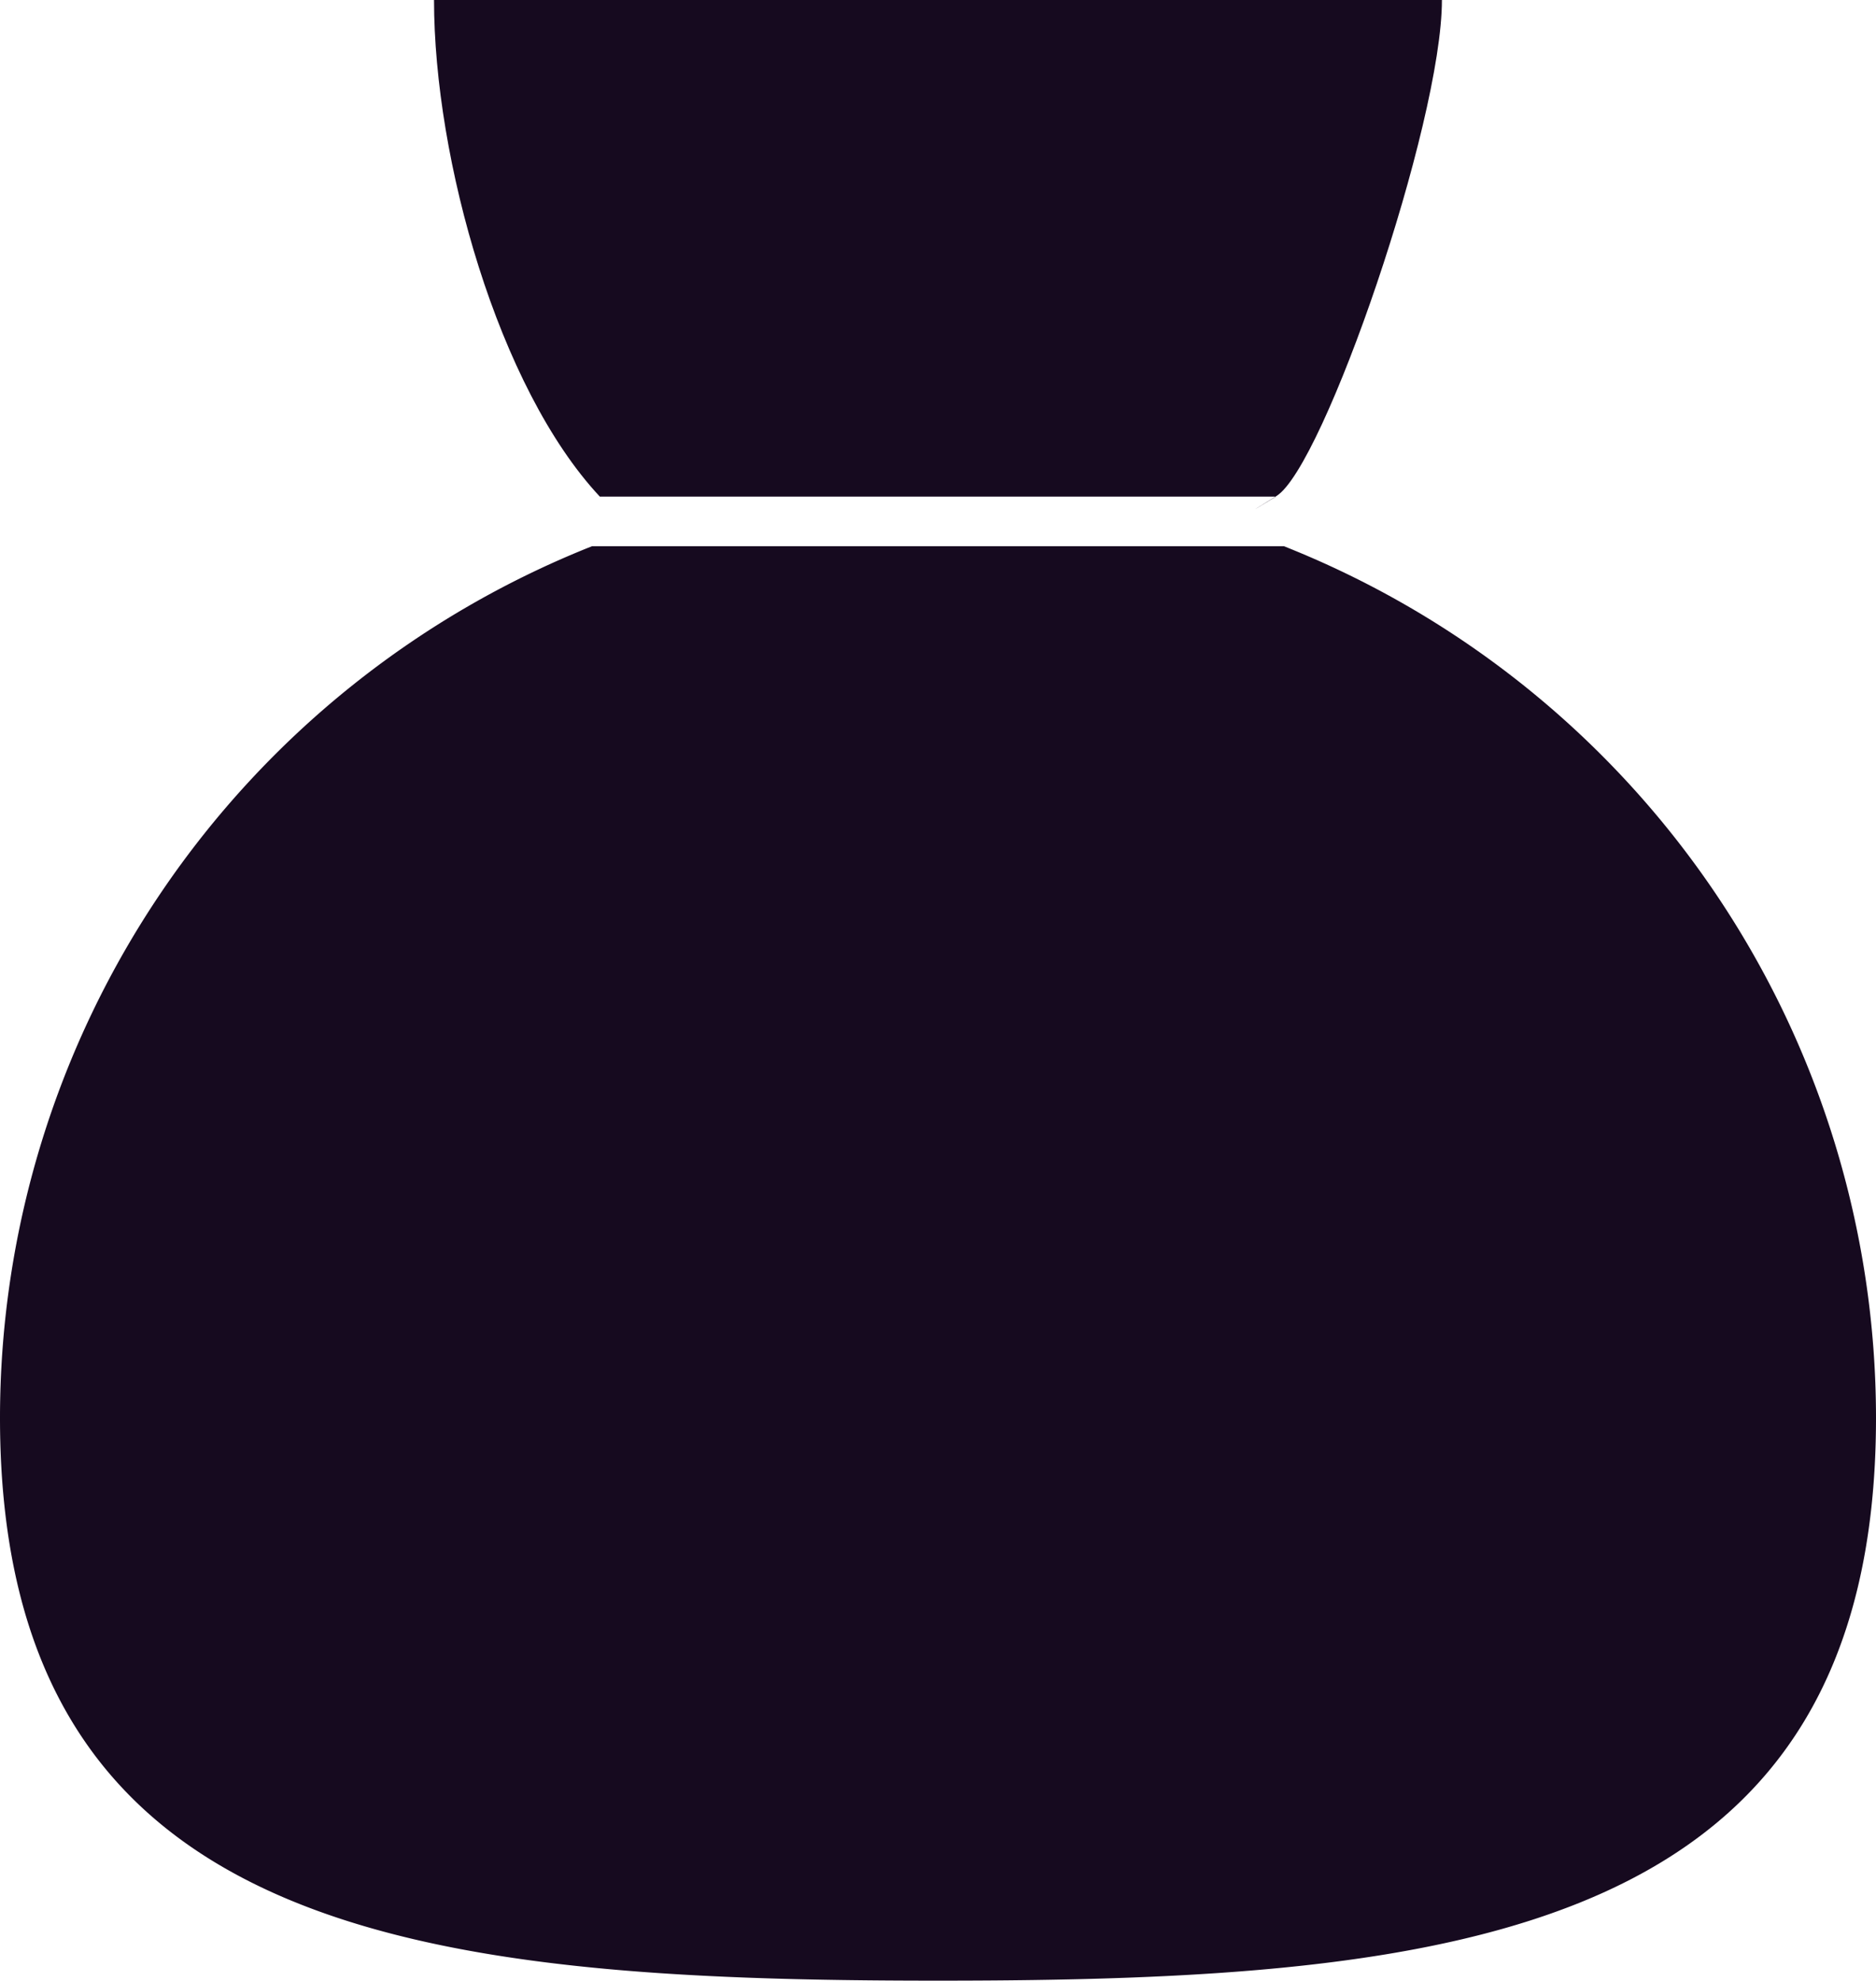 <svg xmlns="http://www.w3.org/2000/svg" width="35.08" height="37.04" viewBox="0 0 35.08 37.04"><defs><style>.a{fill:#160a1f;}</style></defs><path class="a" d="M481.233,833.59H462.386c0,2.972,1.2,7.253,3.1,9.286h12.644s-.875.532.008-.01S481.233,835.9,481.233,833.59Z" transform="translate(-454.27 -833.59)"/><path class="a" d="M470.449,853.656H457.512a17.542,17.542,0,0,0-11.071,16.3c0,9.687,7.853,10.524,17.54,10.524s17.54-.837,17.54-10.524A17.542,17.542,0,0,0,470.449,853.656Z" transform="translate(-446.441 -843.442)"/></svg>